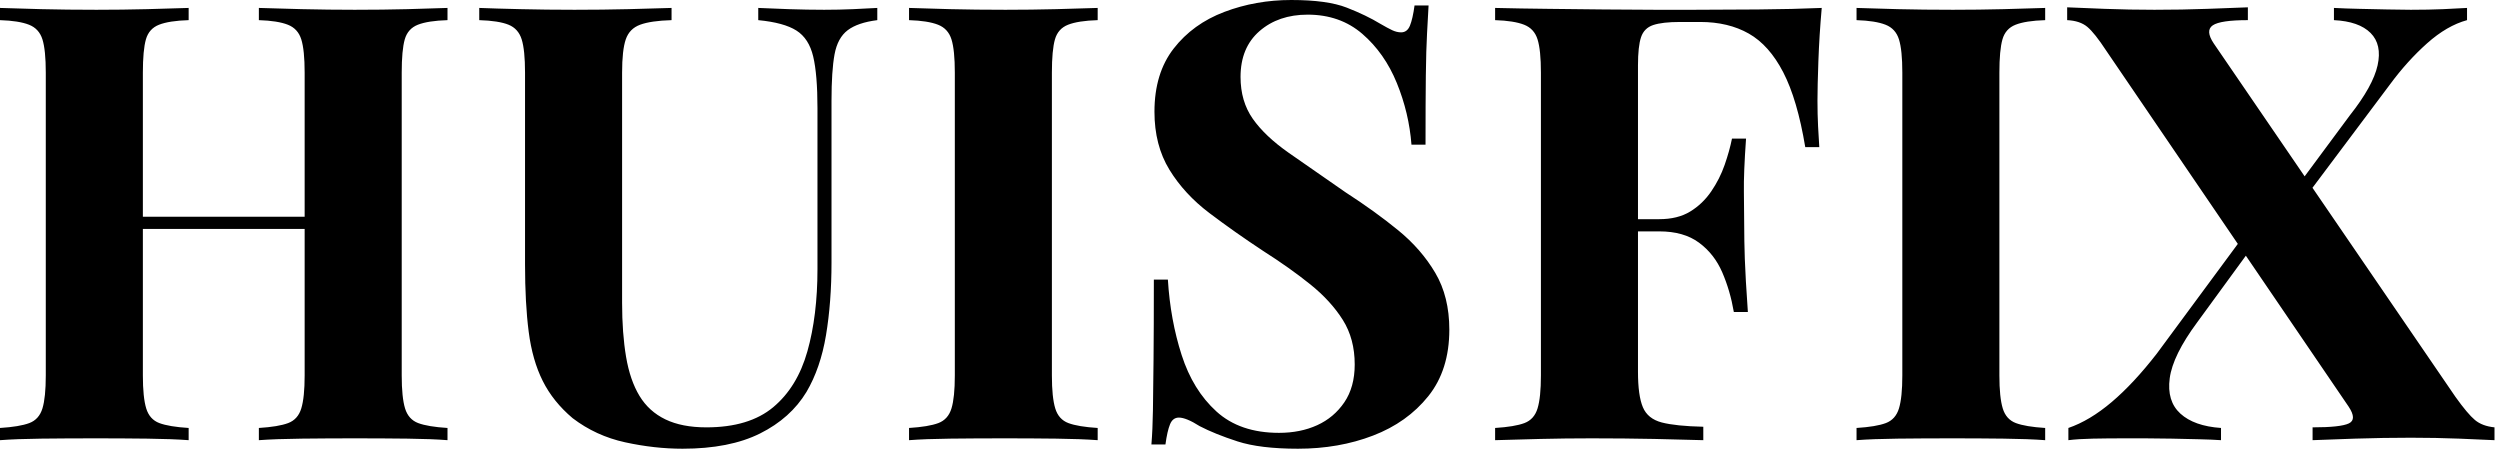 <svg baseProfile="full" height="28" version="1.1" viewBox="0 0 156 28" width="156" xmlns="http://www.w3.org/2000/svg" xmlns:ev="http://www.w3.org/2001/xml-events" xmlns:xlink="http://www.w3.org/1999/xlink"><defs /><g><path d="M17.448 27.467V26.705Q18.667 26.629 19.276 26.4Q19.886 26.171 20.095 25.486Q20.305 24.8 20.305 23.429V4.533Q20.305 3.124 20.095 2.457Q19.886 1.79 19.257 1.543Q18.629 1.295 17.448 1.257V0.495Q18.476 0.533 20.133 0.571Q21.79 0.61 23.429 0.61Q25.181 0.61 26.724 0.571Q28.267 0.533 29.219 0.495V1.257Q28 1.295 27.371 1.543Q26.743 1.79 26.552 2.457Q26.362 3.124 26.362 4.533V23.429Q26.362 24.8 26.571 25.486Q26.781 26.171 27.39 26.4Q28 26.629 29.219 26.705V27.467Q28.267 27.39 26.724 27.371Q25.181 27.352 23.429 27.352Q21.79 27.352 20.133 27.371Q18.476 27.39 17.448 27.467ZM1.295 27.467V26.705Q2.514 26.629 3.124 26.4Q3.733 26.171 3.943 25.486Q4.152 24.8 4.152 23.429V4.533Q4.152 3.124 3.943 2.457Q3.733 1.79 3.105 1.543Q2.476 1.295 1.295 1.257V0.495Q2.286 0.533 3.867 0.571Q5.448 0.61 7.314 0.61Q8.914 0.61 10.476 0.571Q12.038 0.533 13.067 0.495V1.257Q11.848 1.295 11.219 1.543Q10.59 1.79 10.4 2.457Q10.21 3.124 10.21 4.533V23.429Q10.21 24.8 10.419 25.486Q10.629 26.171 11.238 26.4Q11.848 26.629 13.067 26.705V27.467Q12.038 27.39 10.476 27.371Q8.914 27.352 7.314 27.352Q5.448 27.352 3.867 27.371Q2.286 27.39 1.295 27.467ZM7.733 14.286V13.524H22.781V14.286Z M56.038 0.495V1.257Q54.819 1.41 54.19 1.886Q53.562 2.362 53.371 3.39Q53.181 4.419 53.181 6.286V16.381Q53.181 18.857 52.838 20.914Q52.495 22.971 51.619 24.457Q50.629 26.095 48.724 27.048Q46.819 28 43.886 28Q42.133 28 40.305 27.6Q38.476 27.2 37.029 26.095Q35.81 25.067 35.162 23.771Q34.514 22.476 34.286 20.705Q34.057 18.933 34.057 16.495V4.533Q34.057 3.124 33.848 2.457Q33.638 1.79 33.029 1.543Q32.419 1.295 31.2 1.257V0.495Q32.152 0.533 33.771 0.571Q35.39 0.61 37.143 0.61Q38.895 0.61 40.514 0.571Q42.133 0.533 43.2 0.495V1.257Q41.905 1.295 41.238 1.543Q40.571 1.79 40.343 2.457Q40.114 3.124 40.114 4.533V18.895Q40.114 20.8 40.362 22.267Q40.61 23.733 41.2 24.705Q41.79 25.676 42.819 26.171Q43.848 26.667 45.371 26.667Q48.038 26.667 49.543 25.41Q51.048 24.152 51.676 21.924Q52.305 19.695 52.305 16.8V6.743Q52.305 4.648 52.038 3.524Q51.771 2.4 50.99 1.905Q50.21 1.41 48.61 1.257V0.495Q49.333 0.533 50.514 0.571Q51.695 0.61 52.724 0.61Q53.638 0.61 54.533 0.571Q55.429 0.533 56.038 0.495Z M69.79 0.495V1.257Q68.571 1.295 67.943 1.543Q67.314 1.79 67.124 2.457Q66.933 3.124 66.933 4.533V23.429Q66.933 24.8 67.143 25.486Q67.352 26.171 67.962 26.4Q68.571 26.629 69.79 26.705V27.467Q68.762 27.39 67.2 27.371Q65.638 27.352 64.038 27.352Q62.171 27.352 60.59 27.371Q59.01 27.39 58.019 27.467V26.705Q59.238 26.629 59.848 26.4Q60.457 26.171 60.667 25.486Q60.876 24.8 60.876 23.429V4.533Q60.876 3.124 60.667 2.457Q60.457 1.79 59.829 1.543Q59.2 1.295 58.019 1.257V0.495Q59.01 0.533 60.59 0.571Q62.171 0.61 64.038 0.61Q65.638 0.61 67.2 0.571Q68.762 0.533 69.79 0.495Z M81.867 0.0Q84.114 0.0 85.333 0.476Q86.552 0.952 87.429 1.486Q87.886 1.752 88.171 1.886Q88.457 2.019 88.724 2.019Q89.105 2.019 89.276 1.6Q89.448 1.181 89.562 0.343H90.438Q90.4 1.067 90.343 2.076Q90.286 3.086 90.267 4.724Q90.248 6.362 90.248 9.029H89.371Q89.219 7.048 88.457 5.181Q87.695 3.314 86.305 2.114Q84.914 0.914 82.895 0.914Q81.067 0.914 79.886 1.943Q78.705 2.971 78.705 4.8Q78.705 6.324 79.467 7.41Q80.229 8.495 81.695 9.524Q83.162 10.552 85.257 12.0Q87.086 13.181 88.533 14.362Q89.981 15.543 90.857 17.029Q91.733 18.514 91.733 20.571Q91.733 23.086 90.419 24.724Q89.105 26.362 86.971 27.181Q84.838 28 82.286 28Q79.924 28 78.514 27.543Q77.105 27.086 76.152 26.59Q75.314 26.057 74.857 26.057Q74.476 26.057 74.305 26.476Q74.133 26.895 74.019 27.733H73.143Q73.219 26.819 73.238 25.6Q73.257 24.381 73.276 22.419Q73.295 20.457 73.295 17.448H74.171Q74.324 19.962 75.029 22.152Q75.733 24.343 77.2 25.676Q78.667 27.01 81.105 27.01Q82.438 27.01 83.486 26.533Q84.533 26.057 85.181 25.105Q85.829 24.152 85.829 22.743Q85.829 21.143 85.086 19.962Q84.343 18.781 83.067 17.752Q81.79 16.724 80.114 15.657Q78.324 14.476 76.762 13.295Q75.2 12.114 74.267 10.59Q73.333 9.067 73.333 6.971Q73.333 4.571 74.533 3.029Q75.733 1.486 77.695 0.743Q79.657 0.0 81.867 0.0Z M114.971 0.495Q114.819 2.21 114.762 3.81Q114.705 5.41 114.705 6.286Q114.705 7.124 114.743 7.886Q114.781 8.648 114.819 9.181H113.943Q113.448 6.21 112.571 4.514Q111.695 2.819 110.419 2.095Q109.143 1.371 107.39 1.371H106.133Q105.029 1.371 104.457 1.562Q103.886 1.752 103.695 2.324Q103.505 2.895 103.505 4.076V23.2Q103.505 24.686 103.81 25.41Q104.114 26.133 104.99 26.362Q105.867 26.59 107.581 26.629V27.467Q106.4 27.429 104.533 27.39Q102.667 27.352 100.61 27.352Q98.971 27.352 97.41 27.39Q95.848 27.429 94.59 27.467V26.705Q95.81 26.629 96.419 26.4Q97.029 26.171 97.238 25.486Q97.448 24.8 97.448 23.429V4.533Q97.448 3.124 97.238 2.457Q97.029 1.79 96.4 1.543Q95.771 1.295 94.59 1.257V0.495Q96.152 0.533 97.905 0.552Q99.657 0.571 101.371 0.59Q103.086 0.61 104.571 0.61Q106.057 0.61 107.01 0.61Q108.762 0.61 110.99 0.59Q113.219 0.571 114.971 0.495ZM109.295 13.676Q109.295 13.676 109.295 14.057Q109.295 14.438 109.295 14.438H102.362Q102.362 14.438 102.362 14.057Q102.362 13.676 102.362 13.676ZM110.248 8.648Q110.095 10.819 110.114 11.962Q110.133 13.105 110.133 14.057Q110.133 15.01 110.171 16.152Q110.21 17.295 110.362 19.467H109.486Q109.257 18.133 108.762 16.99Q108.267 15.848 107.314 15.143Q106.362 14.438 104.838 14.438V13.676Q105.981 13.676 106.762 13.2Q107.543 12.724 108.076 11.943Q108.61 11.162 108.914 10.286Q109.219 9.41 109.371 8.648Z M128.914 0.495V1.257Q127.695 1.295 127.067 1.543Q126.438 1.79 126.248 2.457Q126.057 3.124 126.057 4.533V23.429Q126.057 24.8 126.267 25.486Q126.476 26.171 127.086 26.4Q127.695 26.629 128.914 26.705V27.467Q127.886 27.39 126.324 27.371Q124.762 27.352 123.162 27.352Q121.295 27.352 119.714 27.371Q118.133 27.39 117.143 27.467V26.705Q118.362 26.629 118.971 26.4Q119.581 26.171 119.79 25.486Q120 24.8 120 23.429V4.533Q120 3.124 119.79 2.457Q119.581 1.79 118.952 1.543Q118.324 1.295 117.143 1.257V0.495Q118.133 0.533 119.714 0.571Q121.295 0.61 123.162 0.61Q124.762 0.61 126.324 0.571Q127.886 0.533 128.914 0.495Z M141.562 0.457V1.257Q139.848 1.257 139.371 1.581Q138.895 1.905 139.429 2.705L154.514 24.762Q155.276 25.829 155.733 26.21Q156.19 26.59 156.952 26.667V27.467Q156.19 27.429 154.743 27.371Q153.295 27.314 151.733 27.314Q150.019 27.314 148.248 27.371Q146.476 27.429 145.6 27.467V26.667Q147.352 26.667 147.867 26.419Q148.381 26.171 147.848 25.371L132.724 3.162Q132.0 2.057 131.543 1.676Q131.086 1.295 130.286 1.257V0.457Q131.086 0.495 132.629 0.552Q134.171 0.61 135.733 0.61Q137.448 0.61 139.029 0.552Q140.61 0.495 141.562 0.457ZM141.905 13.905Q141.905 13.905 141.981 14.152Q142.057 14.4 142.133 14.648Q142.21 14.895 142.21 14.895L138.4 20.114Q136.876 22.171 136.686 23.6Q136.495 25.029 137.352 25.81Q138.21 26.59 139.886 26.705V27.467Q139.352 27.429 138.533 27.41Q137.714 27.39 136.819 27.371Q135.924 27.352 135.143 27.352Q134.362 27.352 133.867 27.352Q132.8 27.352 131.886 27.371Q130.971 27.39 130.362 27.467V26.705Q131.695 26.248 133.067 25.086Q134.438 23.924 135.886 22.057ZM155.238 0.495V1.257Q153.981 1.6 152.743 2.705Q151.505 3.81 150.438 5.257L144.267 13.486Q144.267 13.486 144.133 12.99Q144.0 12.495 144.0 12.495L147.924 7.2Q149.371 5.371 149.657 4.076Q149.943 2.781 149.219 2.057Q148.495 1.333 146.933 1.257V0.495Q147.657 0.533 148.533 0.552Q149.41 0.571 150.267 0.59Q151.124 0.61 151.733 0.61Q152.838 0.61 153.752 0.571Q154.667 0.533 155.238 0.495Z " fill="rgb(0,0,0)" transform="translate(-1.295, 0)" /></g></svg>